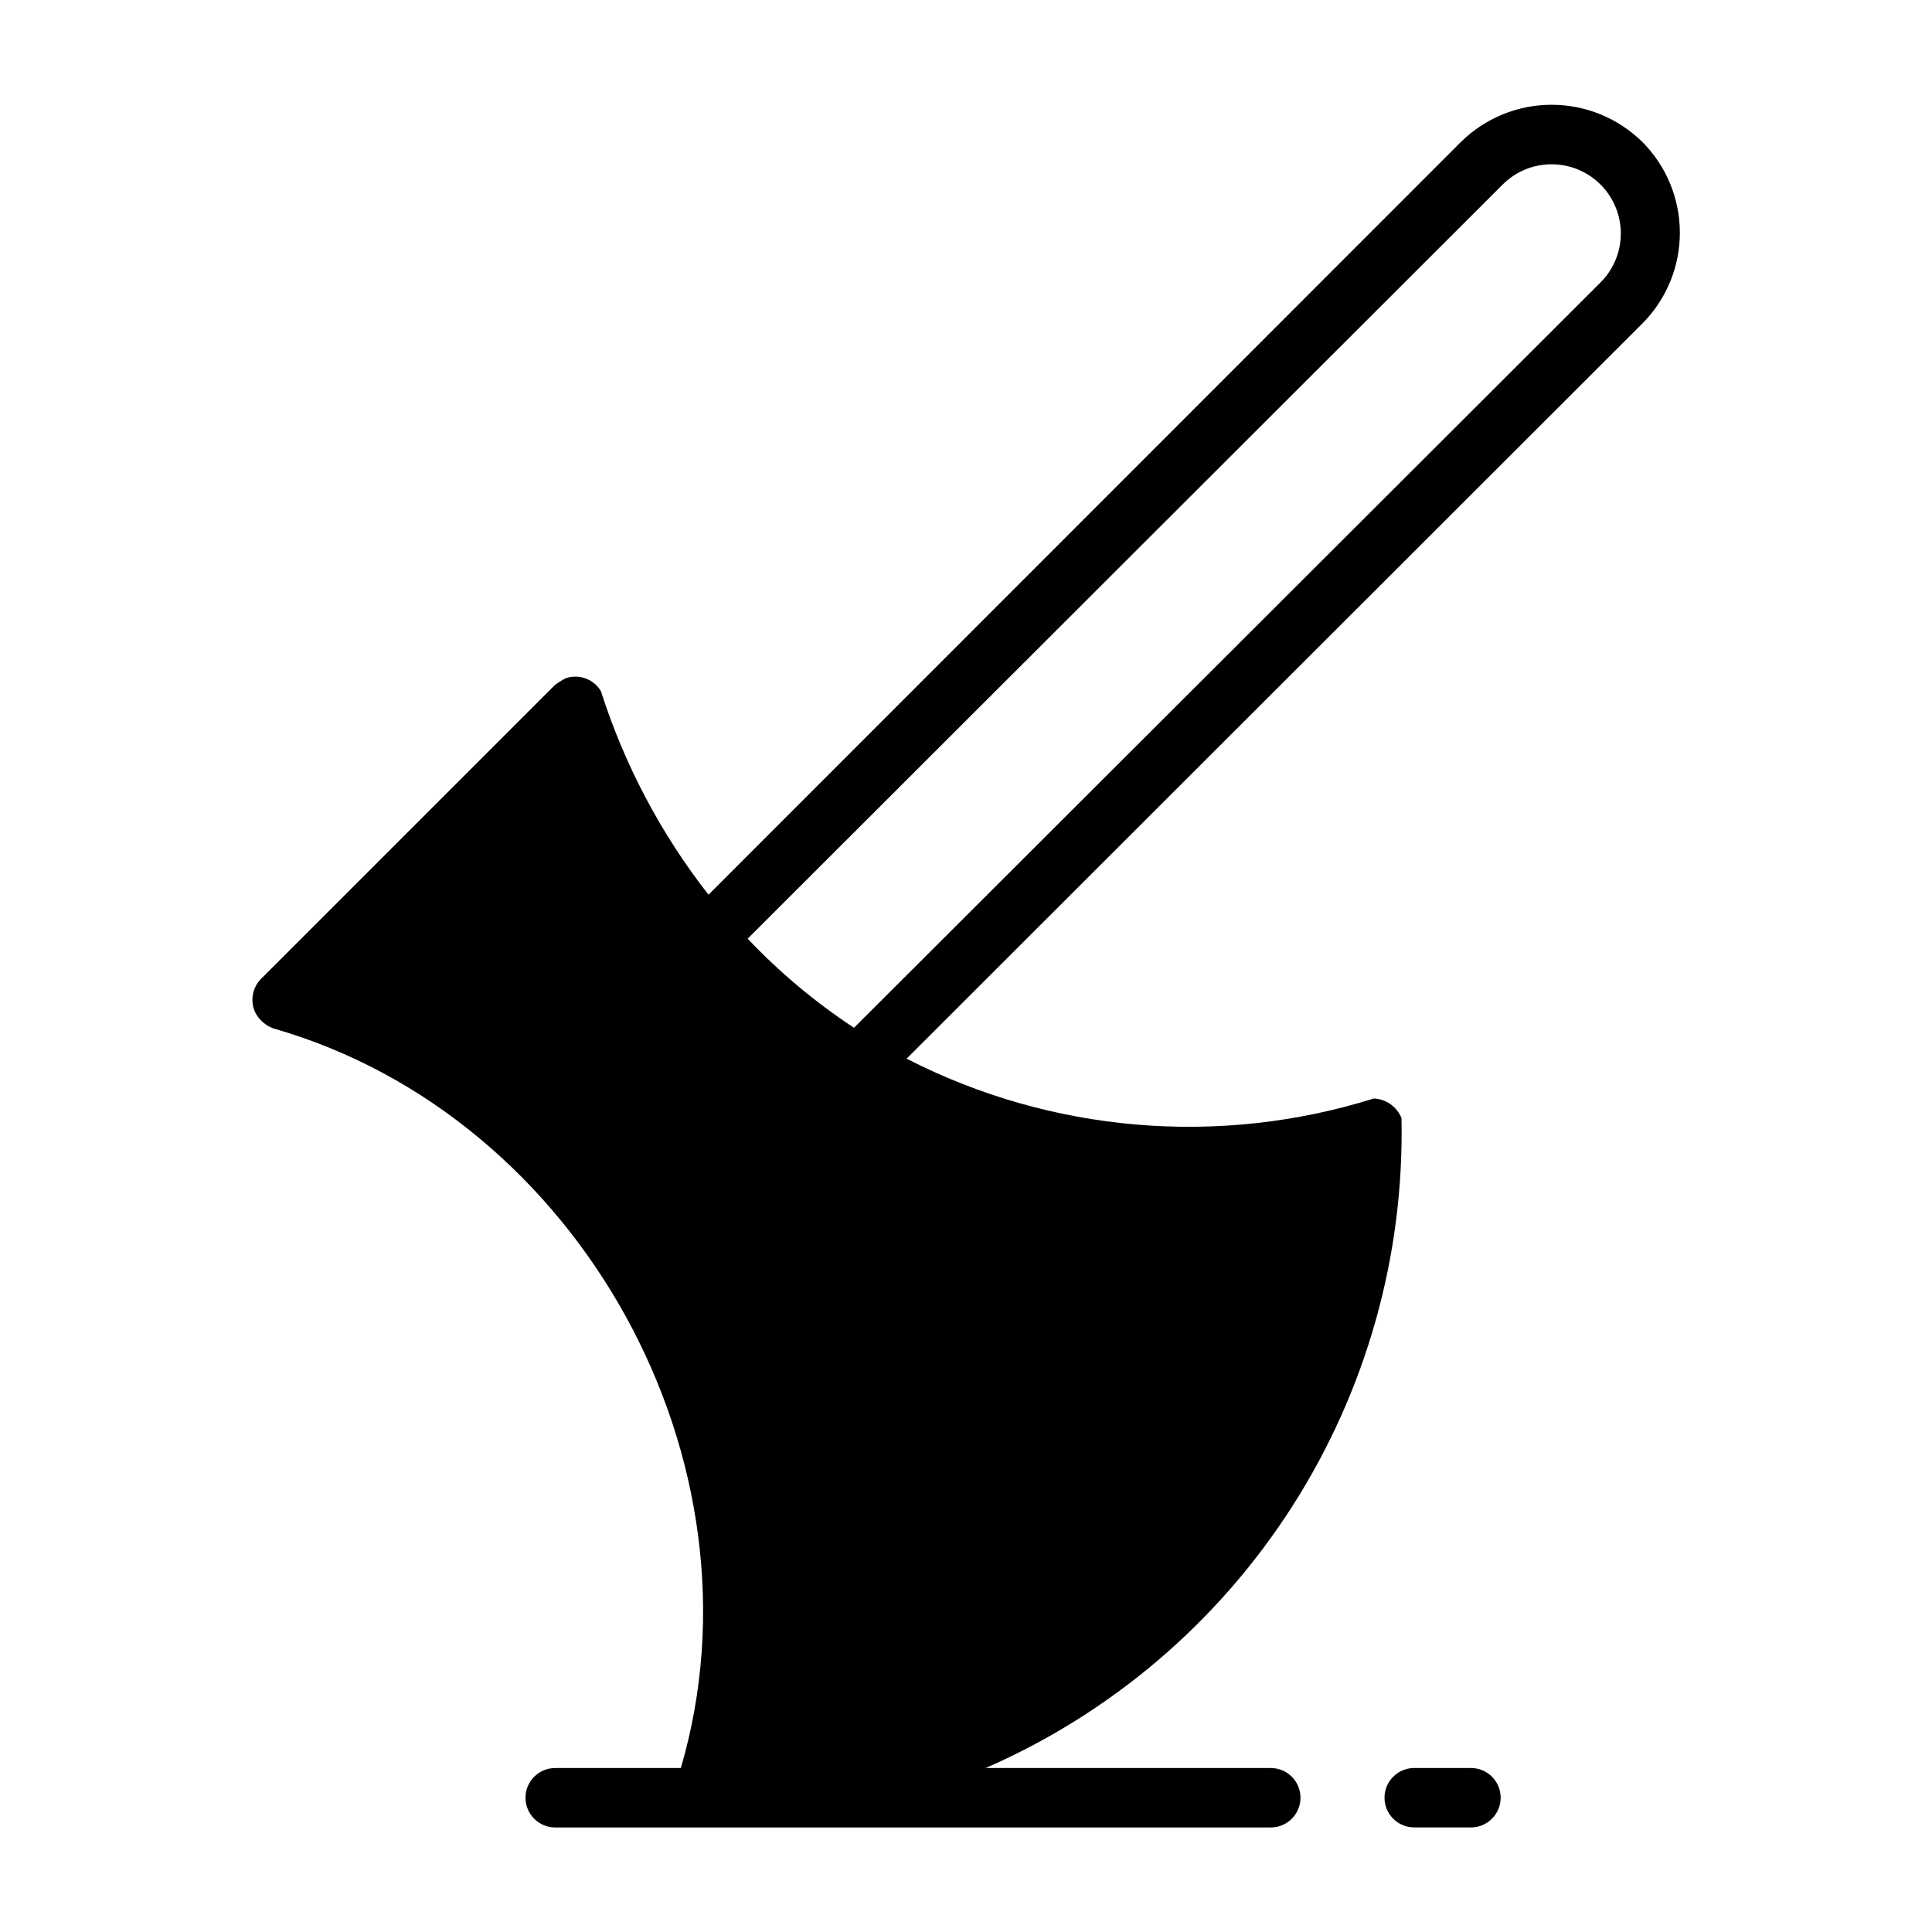 <?xml version="1.0" encoding="UTF-8"?>
<!-- Uploaded to: SVG Repo, www.svgrepo.com, Generator: SVG Repo Mixer Tools -->
<svg fill="#000000" width="800px" height="800px" version="1.1" viewBox="144 144 512 512" xmlns="http://www.w3.org/2000/svg">
 <g>
  <path d="m579.25 181.63c-6.41-6.32-15.051-9.867-24.051-9.867s-17.641 3.547-24.051 9.867l-199.39 199.48c-12.617-16.148-22.266-34.406-28.5-53.922-1.887-3.207-5.762-4.648-9.289-3.465-1.023 0.512-2 1.117-2.91 1.809l-77.934 77.934c-2.281 2.344-2.879 5.856-1.496 8.816 1.012 1.973 2.723 3.488 4.801 4.254 81.242 23.223 131.78 114.85 108 196.01h-33.297c-4.348 0-7.871 3.523-7.871 7.871 0 4.348 3.523 7.875 7.871 7.875h189.64c4.348 0 7.871-3.527 7.871-7.875 0-4.348-3.523-7.871-7.871-7.871h-75.57c33.367-14.559 61.656-38.707 81.277-69.371 19.621-30.668 29.691-66.469 28.93-102.87-1.223-3.012-4.078-5.039-7.32-5.195-41.062 12.867-85.535 9.078-123.83-10.551l194.99-194.83c6.359-6.387 9.93-15.035 9.93-24.051 0-9.012-3.57-17.66-9.93-24.047zm-11.18 37.312-197.75 197.43c-10.27-6.762-19.727-14.688-28.18-23.613l200.18-199.95c3.465-3.414 8.145-5.312 13.012-5.273 4.863 0.035 9.512 2.004 12.926 5.469 3.414 3.465 5.312 8.145 5.273 13.008-0.035 4.867-2.004 9.516-5.469 12.93z"/>
  <path d="m533.82 612.54h-15.035c-4.348 0-7.875 3.523-7.875 7.871 0 4.348 3.527 7.875 7.875 7.875h15.035c4.348 0 7.871-3.527 7.871-7.875 0-4.348-3.523-7.871-7.871-7.871z"/>
 </g>
</svg>